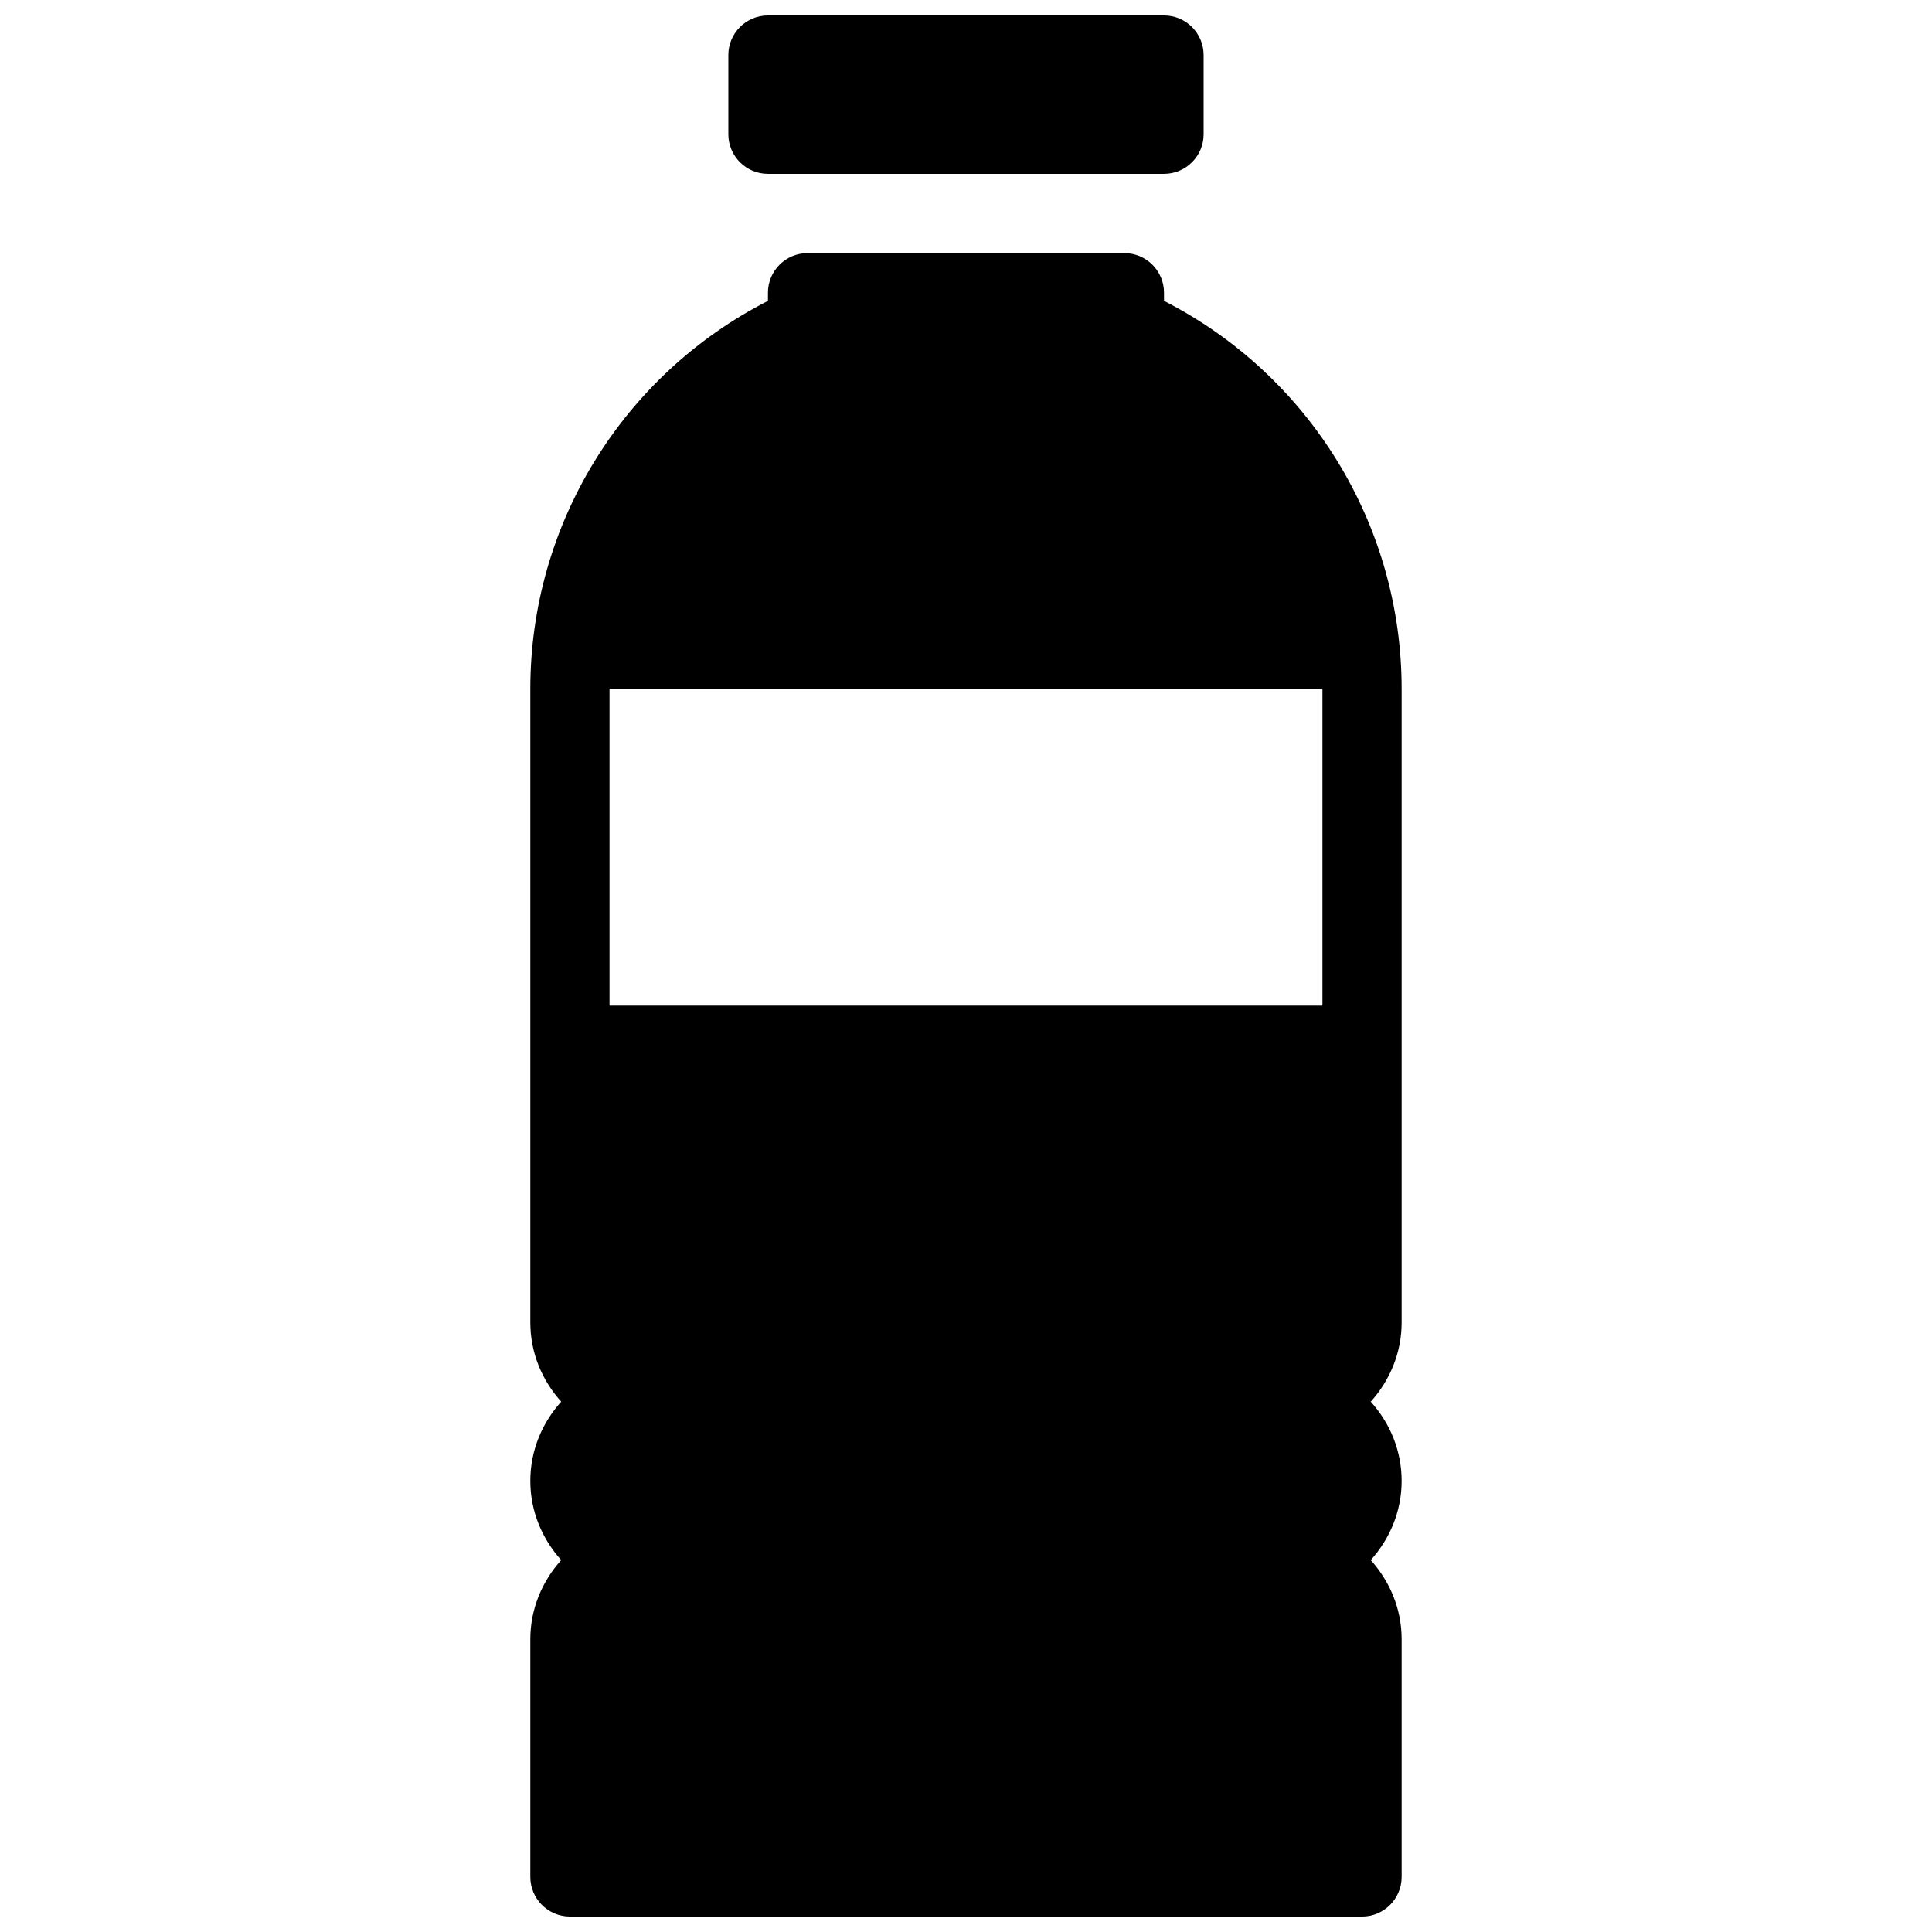 <?xml version="1.0" encoding="UTF-8"?>
<!-- Uploaded to: SVG Repo, www.svgrepo.com, Generator: SVG Repo Mixer Tools -->
<svg width="800px" height="800px" version="1.1" viewBox="144 144 512 512" xmlns="http://www.w3.org/2000/svg">
 <defs>
  <clipPath id="a">
   <path d="m284 148.09h232v503.81h-232z"/>
  </clipPath>
 </defs>
 <g clip-path="url(#a)">
  <path d="m337.02 179.58v-20.992c0-5.793 4.703-10.496 10.496-10.496h104.96c5.793 0 10.496 4.703 10.496 10.496v20.992c0 5.793-4.703 10.496-10.496 10.496h-104.96c-5.797 0-10.496-4.703-10.496-10.496zm178.43 146.95v167.94c0 8.094-3.16 15.406-8.188 20.992 5.039 5.582 8.188 12.898 8.188 20.992s-3.16 15.406-8.188 20.992c5.039 5.582 8.188 12.898 8.188 20.992v62.977c0 5.793-4.703 10.496-10.496 10.496l-209.92-0.004c-5.793 0-10.496-4.703-10.496-10.496v-62.977c0-8.094 3.16-15.406 8.188-20.992-5.039-5.582-8.188-12.898-8.188-20.992s3.16-15.406 8.188-20.992c-5.039-5.582-8.188-12.898-8.188-20.992v-167.93c0-43.539 24.496-83.16 62.977-102.8v-2.164c0-5.793 4.703-10.496 10.496-10.496h83.969c5.793 0 10.496 4.703 10.496 10.496v2.164c38.477 19.637 62.973 59.258 62.973 102.8zm-209.92 0v83.969h188.93v-83.969z"/>
 </g>
</svg>